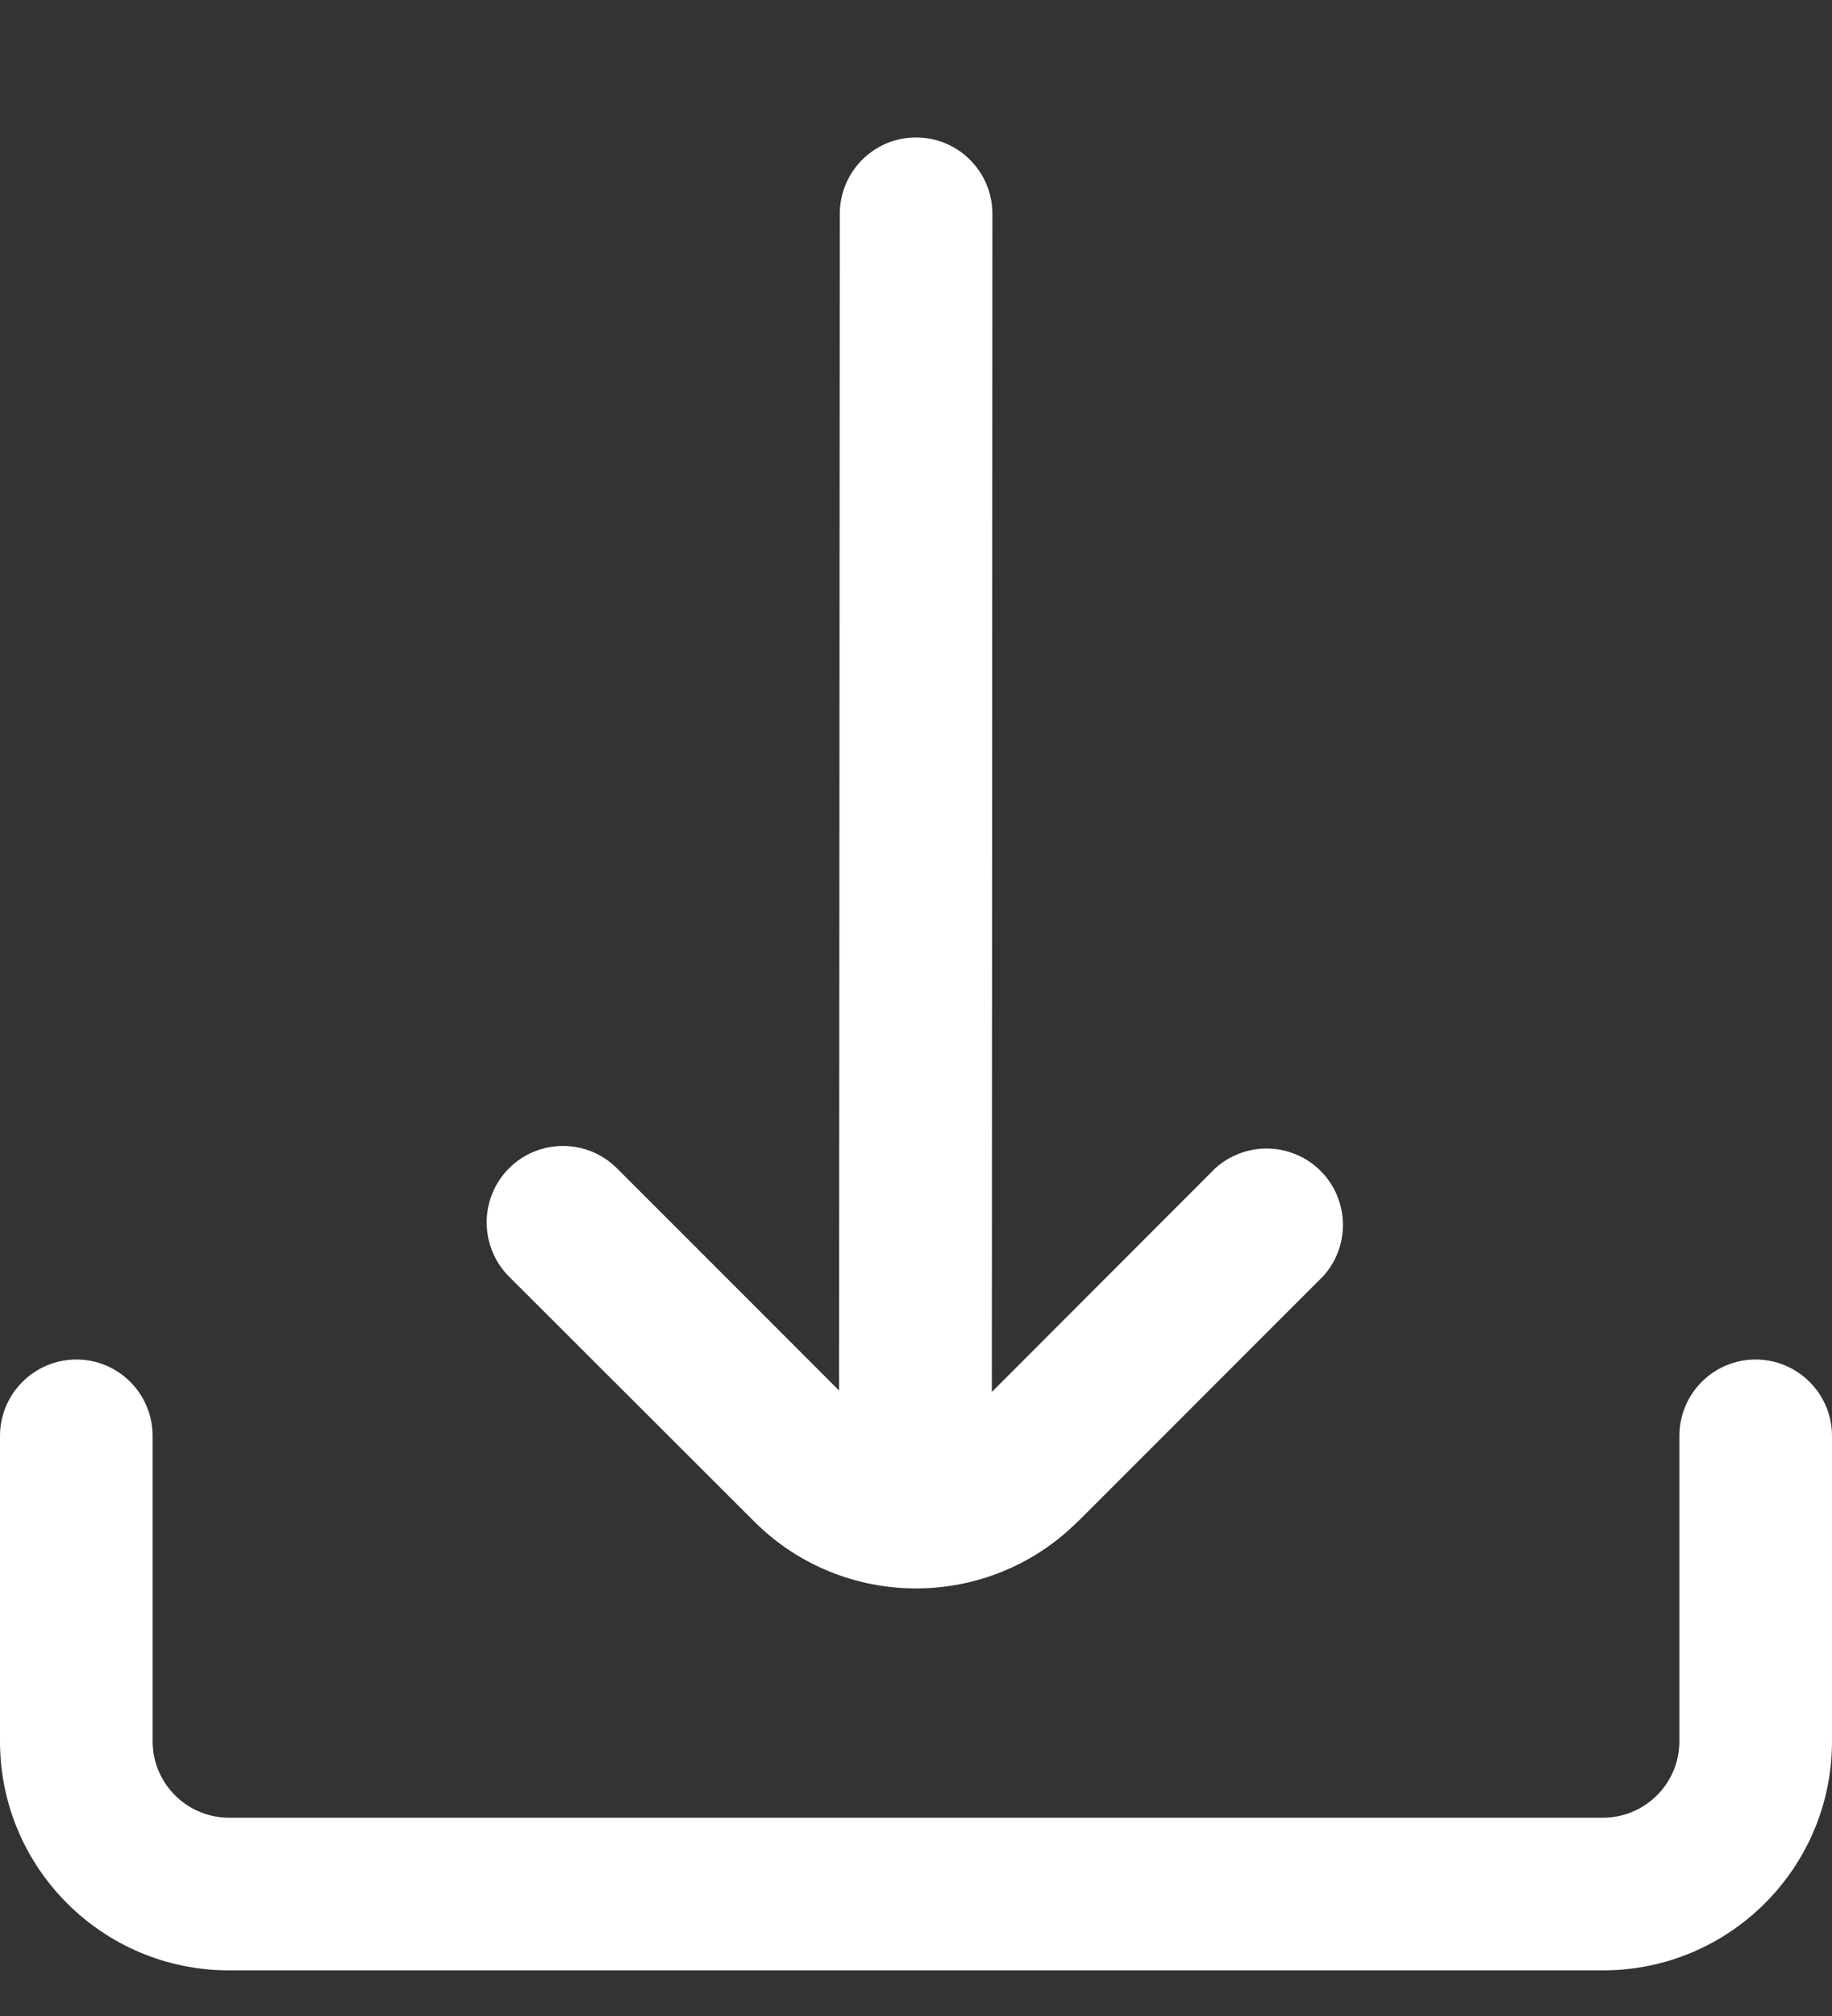 <svg width="10" height="11" viewBox="0 0 10 11" fill="none" xmlns="http://www.w3.org/2000/svg">
<rect x="0" y="0" width="10" height="11" fill="#333333" stroke="none"/>
<path d="M4.116 8.301C4.604 8.789 5.396 8.789 5.884 8.301C5.884 8.301 5.884 8.301 5.885 8.301L7.223 6.963C7.377 6.792 7.364 6.529 7.193 6.374C7.034 6.231 6.792 6.231 6.633 6.375L5.414 7.595L5.417 1.167C5.417 0.937 5.231 0.75 5 0.75C4.77 0.75 4.584 0.937 4.584 1.167L4.58 7.587L3.368 6.375C3.205 6.212 2.941 6.212 2.778 6.375C2.616 6.538 2.616 6.802 2.778 6.965L4.116 8.301Z" fill="white"/>
<path d="M9.583 7.418C9.353 7.418 9.167 7.605 9.167 7.835V9.501C9.167 9.731 8.98 9.918 8.75 9.918H1.25C1.02 9.918 0.833 9.731 0.833 9.501V7.835C0.833 7.605 0.647 7.418 0.417 7.418C0.187 7.418 0 7.605 0 7.835V9.501C0 10.192 0.56 10.751 1.25 10.751H8.75C9.44 10.751 10 10.192 10 9.501V7.835C10 7.605 9.813 7.418 9.583 7.418Z" fill="white"/>
</svg>
